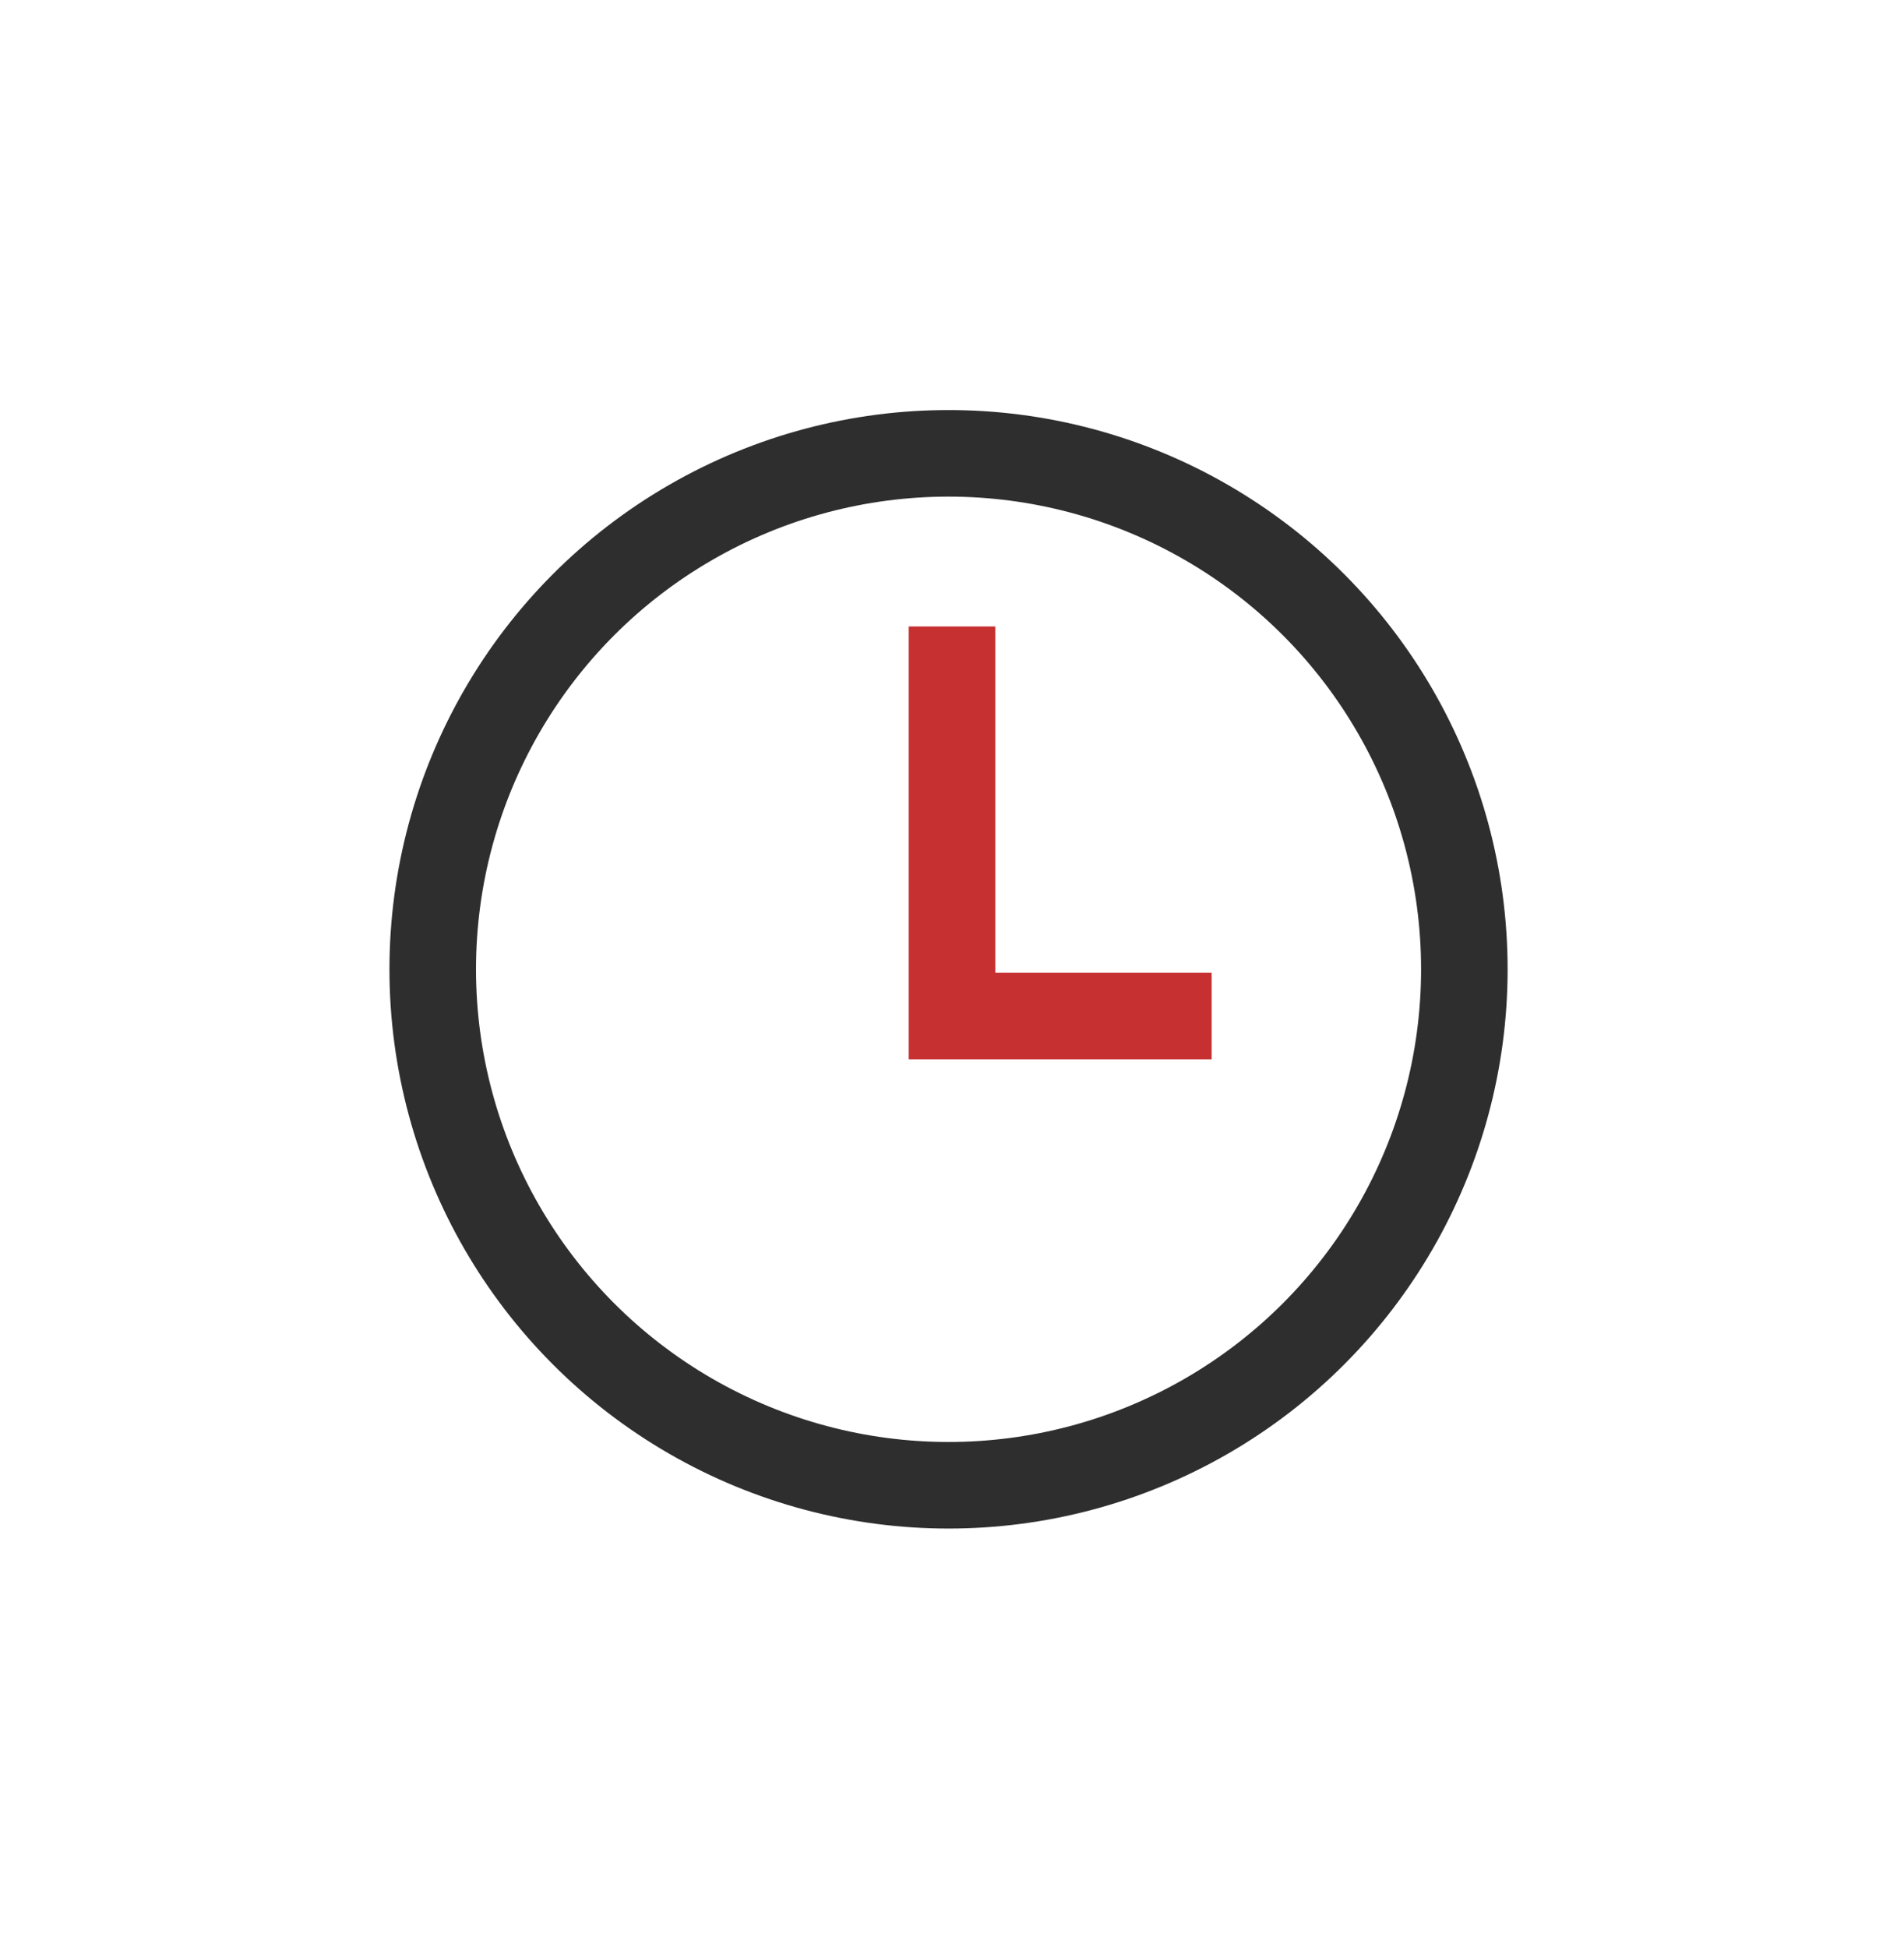 <svg width="44" height="45" viewBox="0 0 44 45" fill="none" xmlns="http://www.w3.org/2000/svg">
<circle cx="21.92" cy="22.393" r="11.92" stroke="#2E2E2E" stroke-width="2"/>
<path d="M22 14.473V23.473H28" stroke="#C63031" stroke-width="2"/>
</svg>
